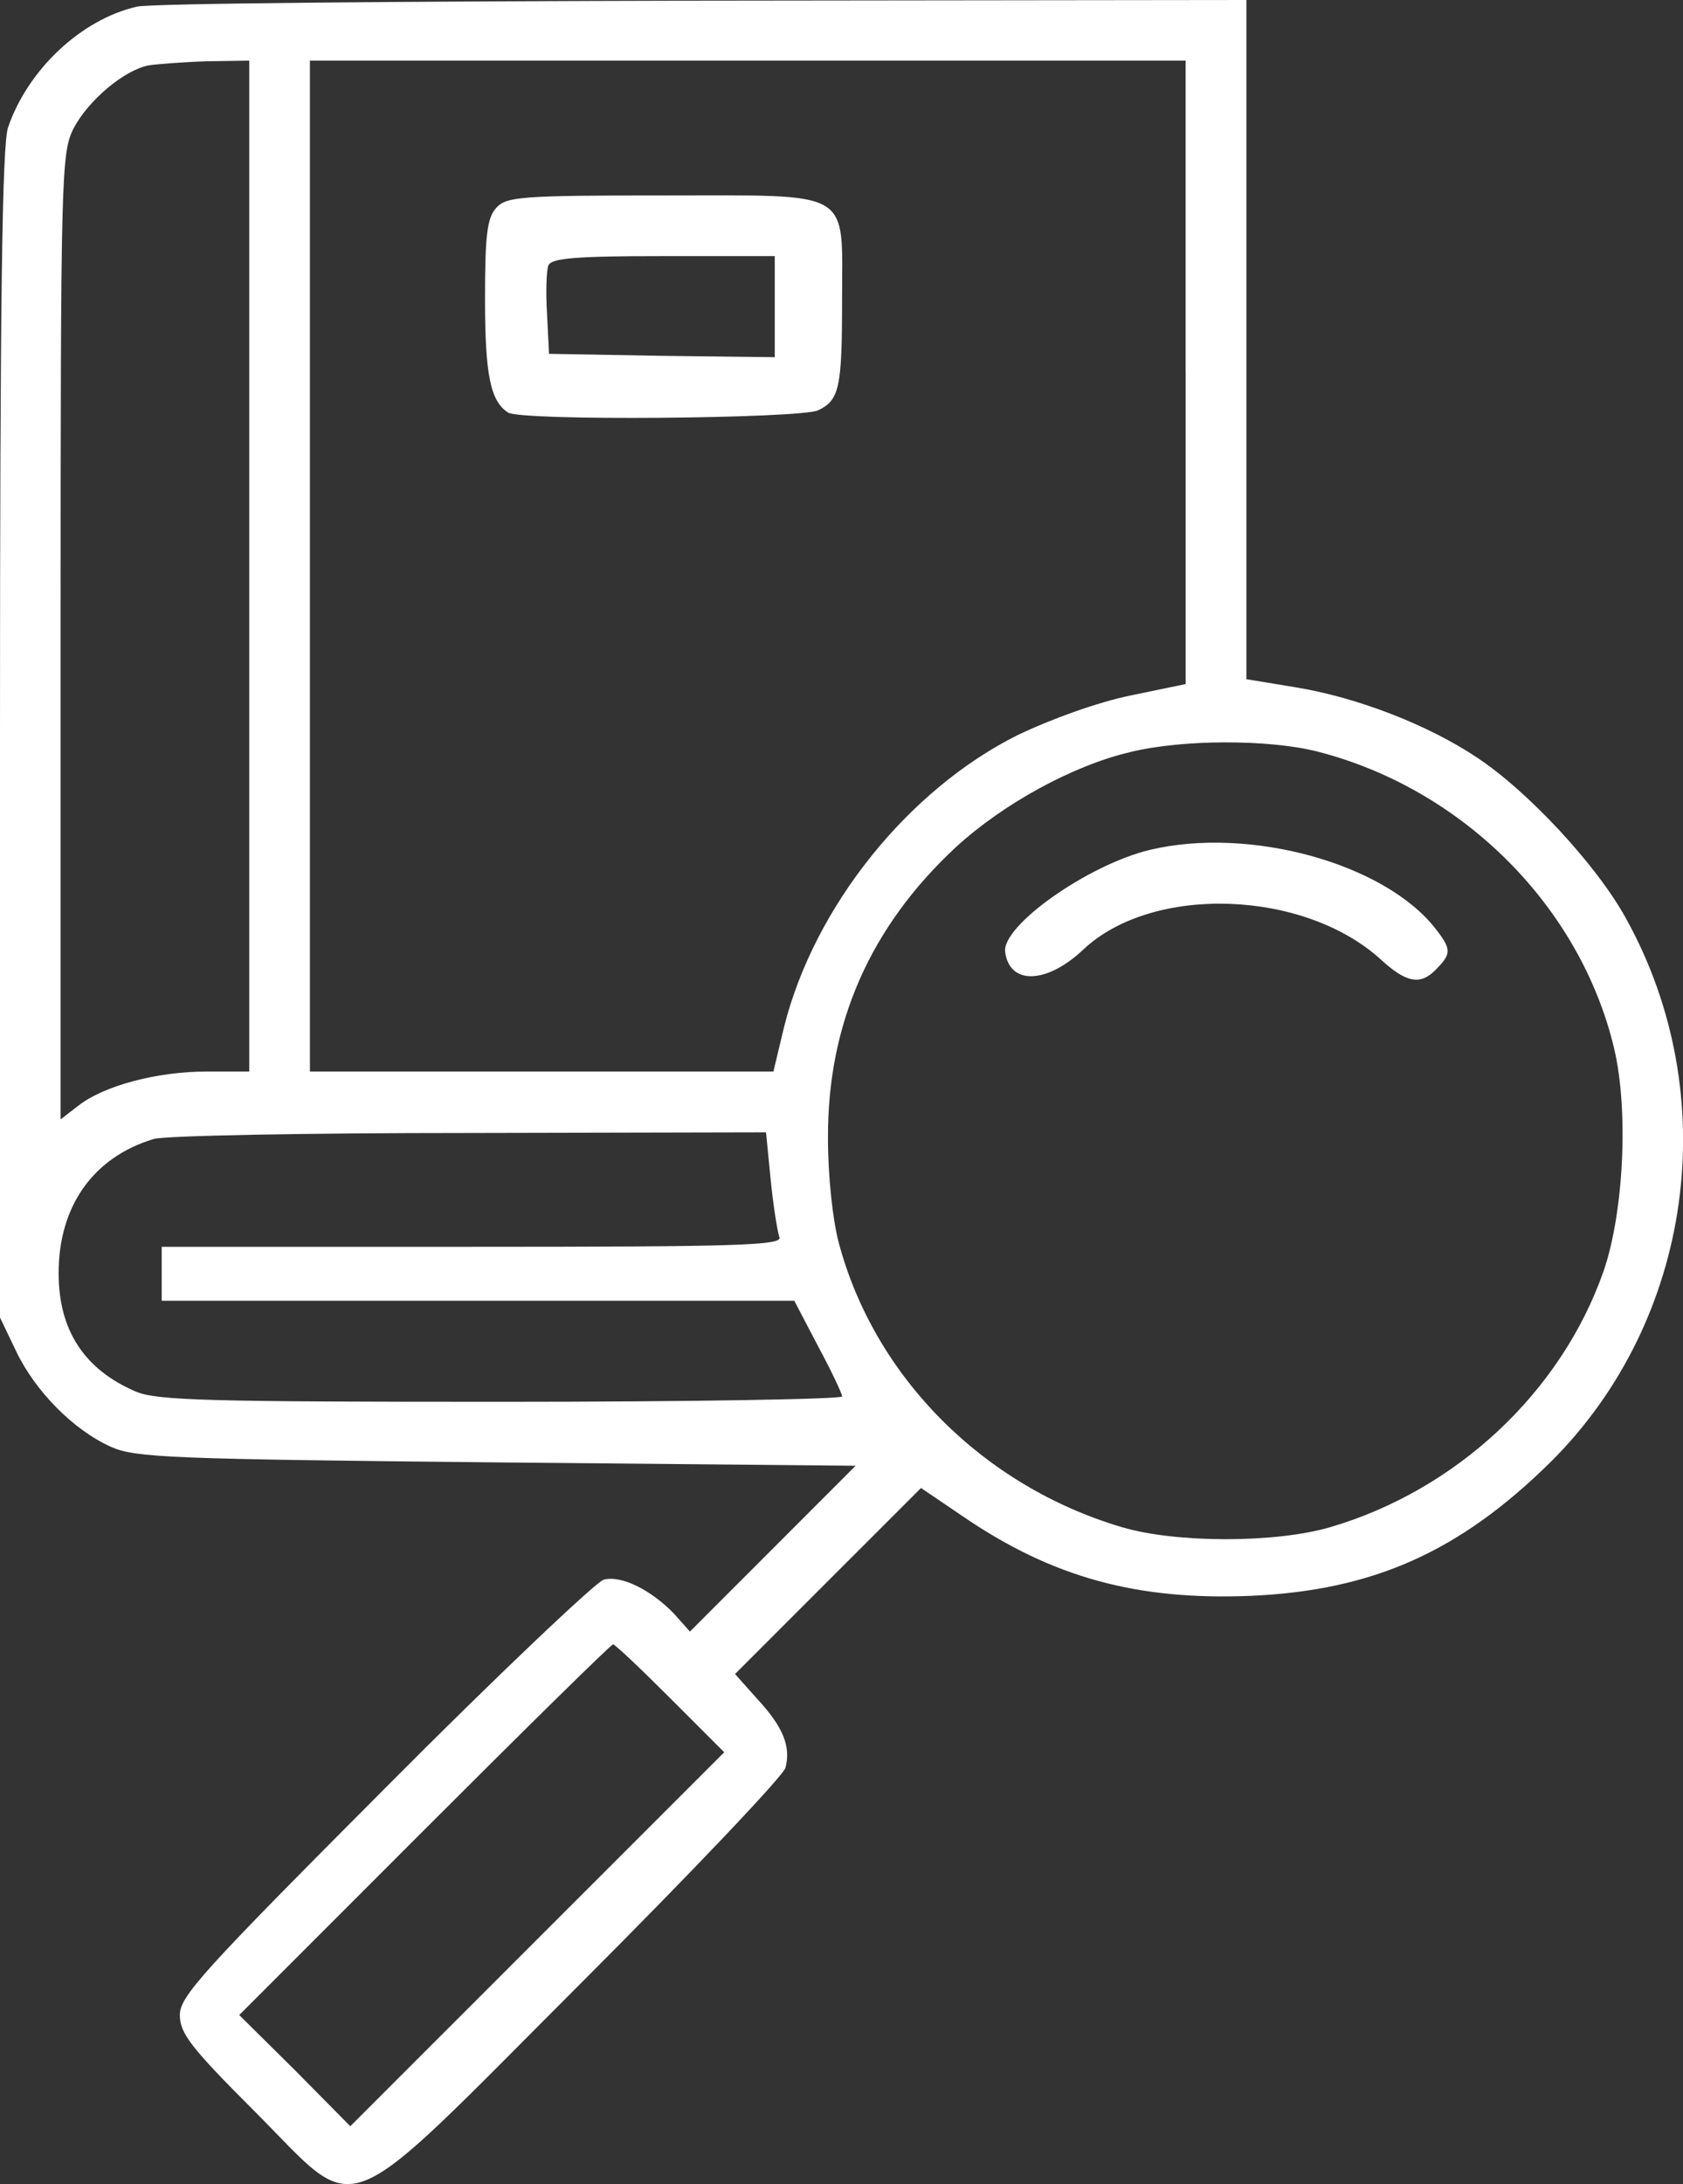 <?xml version="1.0" encoding="utf-8"?>
<!-- Generator: Adobe Illustrator 15.0.0, SVG Export Plug-In . SVG Version: 6.00 Build 0)  -->
<!DOCTYPE svg PUBLIC "-//W3C//DTD SVG 1.1//EN" "http://www.w3.org/Graphics/SVG/1.1/DTD/svg11.dtd">
<svg version="1.1" id="레이어_1" xmlns="http://www.w3.org/2000/svg" xmlns:xlink="http://www.w3.org/1999/xlink" x="0px"
	 y="0px" width="31.181px" height="40.451px" viewBox="0 0 31.181 40.451" enable-background="new 0 0 31.181 40.451"
	 xml:space="preserve">
<rect x="0" y="0" width="31.181" height="40.451" fill="#333333" stroke="none"/>
<g>
	<path fill-rule="evenodd" clip-rule="evenodd" fill="#FFFFFF" d="M2.533,0.124C1.498,0.361,0.512,1.298,0.15,2.358
		C0.037,2.67,0,5.729,0,13.592v10.809l0.299,0.624c0.35,0.736,1.062,1.461,1.76,1.772c0.45,0.2,1.1,0.226,7.152,0.287l6.641,0.062
		l-1.535,1.536l-1.535,1.535l-0.3-0.337c-0.425-0.437-0.974-0.711-1.298-0.624c-0.138,0.038-1.973,1.772-4.057,3.869
		c-3.37,3.382-3.795,3.845-3.795,4.193c0,0.337,0.2,0.6,1.373,1.772c2.01,2.01,1.473,2.223,6.055-2.358
		c2.046-2.047,3.756-3.845,3.793-3.995c0.1-0.387-0.037-0.748-0.523-1.272l-0.412-0.462l1.723-1.723l1.723-1.722l0.773,0.524
		c1.66,1.135,3.232,1.561,5.342,1.473c2.26-0.101,3.857-0.812,5.543-2.472c2.645-2.621,3.232-6.79,1.396-10.085
		c-0.536-0.974-1.81-2.347-2.758-2.971c-0.898-0.599-2.209-1.111-3.357-1.298l-0.911-0.15V6.29V0L13.018,0.012
		C7.464,0.024,2.758,0.062,2.533,0.124z M4.618,10.484v9.361H3.832c-0.924,0-1.91,0.262-2.385,0.636l-0.324,0.25v-8.937
		c0-8.588,0.013-8.95,0.237-9.411C1.635,1.859,2.297,1.298,2.758,1.21C2.92,1.186,3.407,1.148,3.844,1.135l0.774-0.012V10.484z
		 M21.967,6.902v5.767l-1.023,0.212c-0.611,0.125-1.473,0.437-2.096,0.736c-2.023,1.011-3.758,3.17-4.319,5.392l-0.2,0.836h-4.293
		H5.742v-9.361V1.123h8.112h8.112V6.902z M24.401,13.917c2.696,0.687,4.88,2.871,5.505,5.504c0.273,1.161,0.174,3.057-0.2,4.131
		c-0.786,2.234-2.722,4.044-5.056,4.73c-1.011,0.299-2.87,0.299-3.869,0c-2.57-0.762-4.58-2.783-5.242-5.268
		c-0.112-0.424-0.199-1.235-0.199-1.922c-0.013-2.134,0.786-3.932,2.371-5.404c0.873-0.799,2.16-1.51,3.232-1.76
		C21.904,13.691,23.502,13.691,24.401,13.917z M14.279,21.855c0.049,0.486,0.125,0.961,0.162,1.061
		c0.05,0.15-0.812,0.175-5.691,0.175H2.996v0.499v0.5H8.85h5.866l0.437,0.836c0.25,0.462,0.449,0.887,0.449,0.936
		c0,0.051-2.834,0.1-6.303,0.1c-5.417,0-6.379-0.024-6.777-0.187c-0.961-0.411-1.436-1.136-1.436-2.196
		c0-1.236,0.637-2.146,1.76-2.484c0.188-0.063,2.82-0.112,5.842-0.112l5.504-0.012L14.279,21.855z M12.419,31.453l0.999,0.999
		l-3.471,3.47L6.49,39.378l-1.023-1.035l-1.035-1.024l3.432-3.433c1.885-1.885,3.457-3.432,3.494-3.432
		C11.396,30.455,11.87,30.904,12.419,31.453z"/>
	<path fill-rule="evenodd" clip-rule="evenodd" fill="#FFFFFF" d="M9.199,3.844C9.023,4.031,8.986,4.356,8.986,5.542
		c0,1.398,0.1,1.885,0.424,2.097c0.226,0.162,5.393,0.113,5.742-0.038c0.399-0.187,0.449-0.412,0.449-2.046
		c0-2.072,0.238-1.935-3.295-1.935C9.648,3.619,9.386,3.644,9.199,3.844z M14.354,5.679v0.936L12.27,6.59l-2.098-0.037l-0.037-0.737
		c-0.025-0.399-0.012-0.811,0.025-0.898c0.05-0.137,0.499-0.175,2.135-0.175h2.059V5.679z"/>
	<path fill-rule="evenodd" clip-rule="evenodd" fill="#FFFFFF" d="M21.307,15.739c-1.148,0.274-2.76,1.411-2.684,1.897
		c0.086,0.612,0.773,0.587,1.447-0.05c1.285-1.21,4.094-1.111,5.517,0.188c0.462,0.424,0.724,0.474,0.999,0.199
		c0.312-0.312,0.312-0.387,0-0.786C25.637,15.988,23.153,15.302,21.307,15.739z"/>
</g>
</svg>
